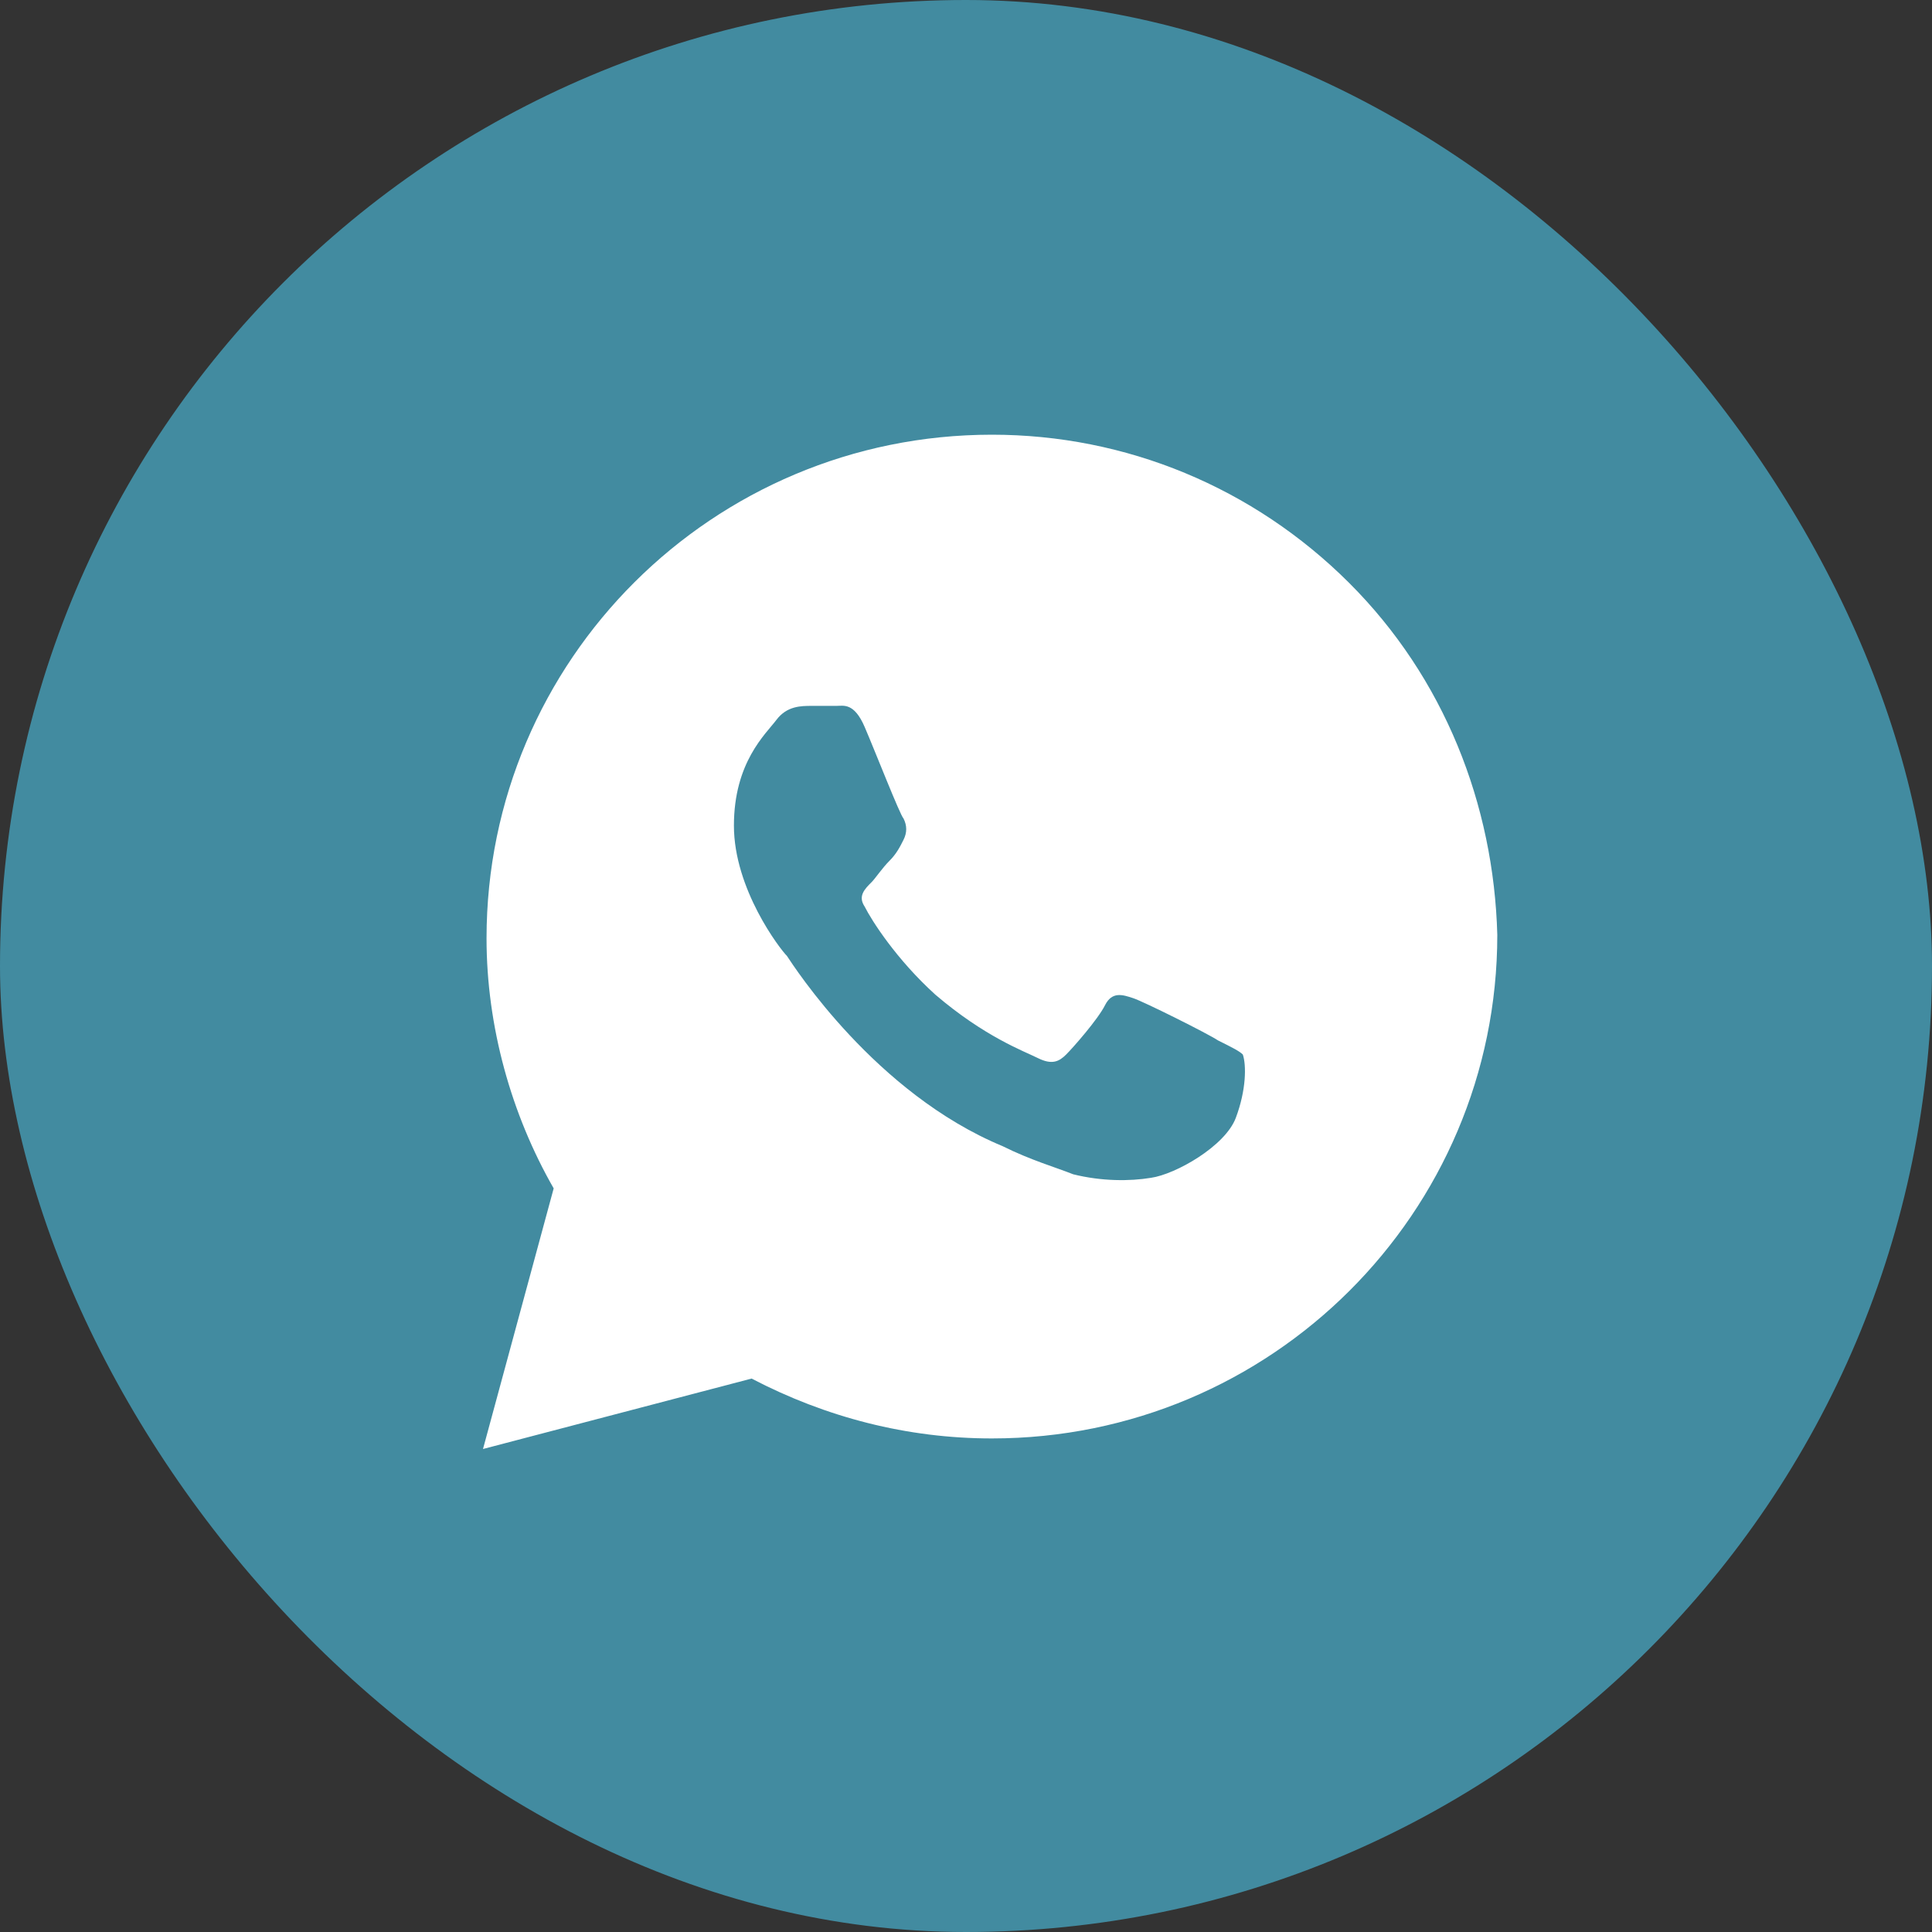 <?xml version="1.0" encoding="UTF-8"?> <svg xmlns="http://www.w3.org/2000/svg" width="195" height="195" viewBox="0 0 195 195" fill="none"><rect x="0" y="0" width="195" height="195" fill="#333333" stroke="none"/><rect width="195" height="195" rx="97.5" fill="#428BA0"></rect><path d="M136.143 58.805C126.512 49.207 113.671 43.875 100.116 43.875C71.936 43.875 49.107 66.625 49.107 94.707C49.107 103.594 51.604 112.48 55.884 119.945L48.75 146.25L75.86 139.141C83.351 143.051 91.555 145.184 100.116 145.184C128.296 145.184 151.125 122.434 151.125 94.352C150.768 81.199 145.774 68.402 136.143 58.805ZM124.729 112.836C123.659 115.68 118.665 118.523 116.168 118.879C114.027 119.234 111.174 119.234 108.32 118.523C106.537 117.812 104.04 117.102 101.186 115.68C88.344 110.348 80.14 97.551 79.427 96.484C78.713 95.773 74.076 89.731 74.076 83.332C74.076 76.934 77.287 74.09 78.357 72.668C79.427 71.246 80.854 71.246 81.924 71.246C82.637 71.246 83.707 71.246 84.421 71.246C85.134 71.246 86.204 70.891 87.274 73.379C88.344 75.867 90.841 82.266 91.198 82.621C91.555 83.332 91.555 84.043 91.198 84.754C90.841 85.465 90.485 86.176 89.771 86.887C89.058 87.598 88.344 88.664 87.988 89.019C87.274 89.731 86.561 90.441 87.274 91.508C87.988 92.93 90.485 96.84 94.409 100.395C99.402 104.66 103.326 106.082 104.753 106.793C106.18 107.504 106.893 107.148 107.607 106.437C108.32 105.727 110.817 102.883 111.53 101.461C112.244 100.039 113.314 100.395 114.384 100.75C115.454 101.105 121.875 104.305 122.945 105.016C124.372 105.727 125.085 106.082 125.442 106.437C125.799 107.504 125.799 109.992 124.729 112.836Z" fill="white"></path></svg> 